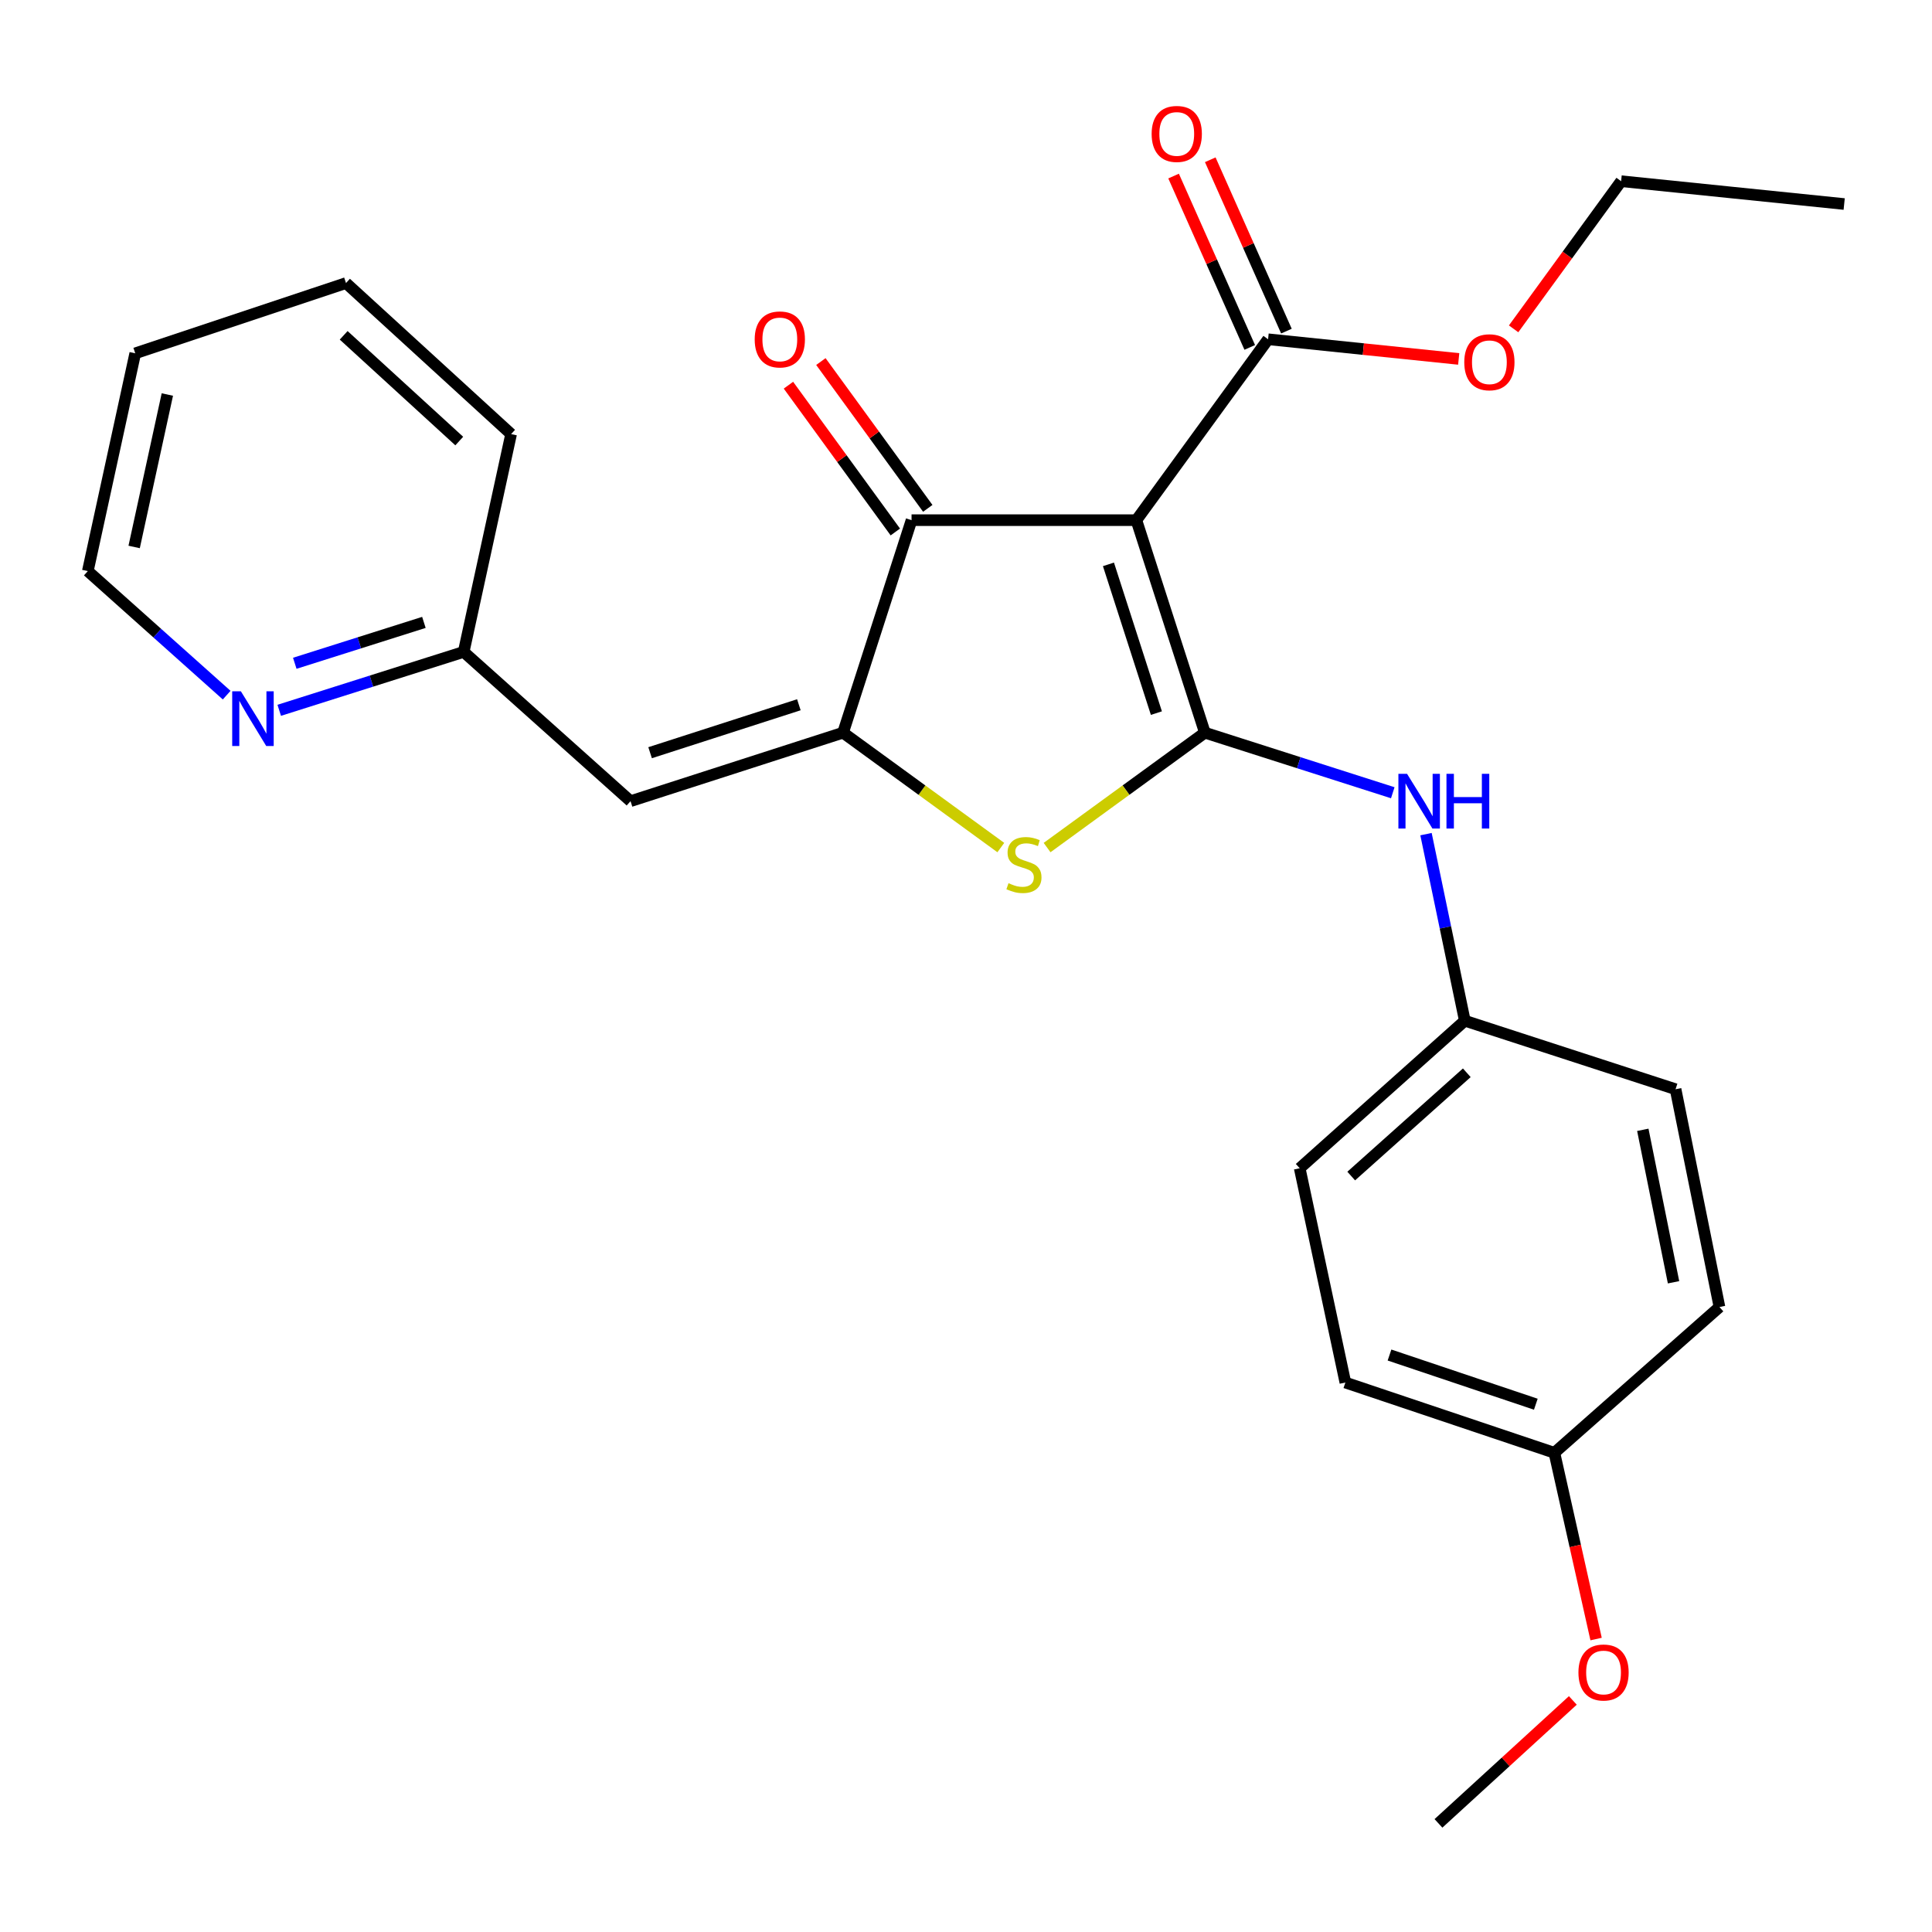 <?xml version='1.0' encoding='iso-8859-1'?>
<svg version='1.1' baseProfile='full'
              xmlns='http://www.w3.org/2000/svg'
                      xmlns:rdkit='http://www.rdkit.org/xml'
                      xmlns:xlink='http://www.w3.org/1999/xlink'
                  xml:space='preserve'
width='1000px' height='1000px' viewBox='0 0 1000 1000'>
<!-- END OF HEADER -->
<rect style='opacity:1.0;fill:#FFFFFF;stroke:none' width='1000' height='1000' x='0' y='0'> </rect>
<path class='bond-0' d='M 471.817,269.236 L 588.185,269.236' style='fill:none;fill-rule:evenodd;stroke:#000000;stroke-width:6px;stroke-linecap:butt;stroke-linejoin:miter;stroke-opacity:1' />
<path class='bond-1' d='M 471.817,269.236 L 436.362,379.234' style='fill:none;fill-rule:evenodd;stroke:#000000;stroke-width:6px;stroke-linecap:butt;stroke-linejoin:miter;stroke-opacity:1' />
<path class='bond-2' d='M 480.213,263.122 L 452.549,225.133' style='fill:none;fill-rule:evenodd;stroke:#000000;stroke-width:6px;stroke-linecap:butt;stroke-linejoin:miter;stroke-opacity:1' />
<path class='bond-2' d='M 452.549,225.133 L 424.886,187.144' style='fill:none;fill-rule:evenodd;stroke:#FF0000;stroke-width:6px;stroke-linecap:butt;stroke-linejoin:miter;stroke-opacity:1' />
<path class='bond-2' d='M 463.42,275.351 L 435.756,237.362' style='fill:none;fill-rule:evenodd;stroke:#000000;stroke-width:6px;stroke-linecap:butt;stroke-linejoin:miter;stroke-opacity:1' />
<path class='bond-2' d='M 435.756,237.362 L 408.093,199.373' style='fill:none;fill-rule:evenodd;stroke:#FF0000;stroke-width:6px;stroke-linecap:butt;stroke-linejoin:miter;stroke-opacity:1' />
<path class='bond-3' d='M 588.185,269.236 L 623.64,379.234' style='fill:none;fill-rule:evenodd;stroke:#000000;stroke-width:6px;stroke-linecap:butt;stroke-linejoin:miter;stroke-opacity:1' />
<path class='bond-3' d='M 573.731,292.109 L 598.549,369.107' style='fill:none;fill-rule:evenodd;stroke:#000000;stroke-width:6px;stroke-linecap:butt;stroke-linejoin:miter;stroke-opacity:1' />
<path class='bond-4' d='M 588.185,269.236 L 656.359,175.603' style='fill:none;fill-rule:evenodd;stroke:#000000;stroke-width:6px;stroke-linecap:butt;stroke-linejoin:miter;stroke-opacity:1' />
<path class='bond-5' d='M 623.64,379.234 L 582.805,408.966' style='fill:none;fill-rule:evenodd;stroke:#000000;stroke-width:6px;stroke-linecap:butt;stroke-linejoin:miter;stroke-opacity:1' />
<path class='bond-5' d='M 582.805,408.966 L 541.971,438.699' style='fill:none;fill-rule:evenodd;stroke:#CCCC00;stroke-width:6px;stroke-linecap:butt;stroke-linejoin:miter;stroke-opacity:1' />
<path class='bond-6' d='M 623.64,379.234 L 672.269,394.779' style='fill:none;fill-rule:evenodd;stroke:#000000;stroke-width:6px;stroke-linecap:butt;stroke-linejoin:miter;stroke-opacity:1' />
<path class='bond-6' d='M 672.269,394.779 L 720.898,410.324' style='fill:none;fill-rule:evenodd;stroke:#0000FF;stroke-width:6px;stroke-linecap:butt;stroke-linejoin:miter;stroke-opacity:1' />
<path class='bond-7' d='M 518.02,438.698 L 477.191,408.966' style='fill:none;fill-rule:evenodd;stroke:#CCCC00;stroke-width:6px;stroke-linecap:butt;stroke-linejoin:miter;stroke-opacity:1' />
<path class='bond-7' d='M 477.191,408.966 L 436.362,379.234' style='fill:none;fill-rule:evenodd;stroke:#000000;stroke-width:6px;stroke-linecap:butt;stroke-linejoin:miter;stroke-opacity:1' />
<path class='bond-8' d='M 436.362,379.234 L 326.364,414.688' style='fill:none;fill-rule:evenodd;stroke:#000000;stroke-width:6px;stroke-linecap:butt;stroke-linejoin:miter;stroke-opacity:1' />
<path class='bond-8' d='M 413.49,364.78 L 336.491,389.598' style='fill:none;fill-rule:evenodd;stroke:#000000;stroke-width:6px;stroke-linecap:butt;stroke-linejoin:miter;stroke-opacity:1' />
<path class='bond-9' d='M 656.359,175.603 L 705.692,180.693' style='fill:none;fill-rule:evenodd;stroke:#000000;stroke-width:6px;stroke-linecap:butt;stroke-linejoin:miter;stroke-opacity:1' />
<path class='bond-9' d='M 705.692,180.693 L 755.025,185.783' style='fill:none;fill-rule:evenodd;stroke:#FF0000;stroke-width:6px;stroke-linecap:butt;stroke-linejoin:miter;stroke-opacity:1' />
<path class='bond-10' d='M 665.85,171.385 L 646.141,127.038' style='fill:none;fill-rule:evenodd;stroke:#000000;stroke-width:6px;stroke-linecap:butt;stroke-linejoin:miter;stroke-opacity:1' />
<path class='bond-10' d='M 646.141,127.038 L 626.431,82.692' style='fill:none;fill-rule:evenodd;stroke:#FF0000;stroke-width:6px;stroke-linecap:butt;stroke-linejoin:miter;stroke-opacity:1' />
<path class='bond-10' d='M 646.867,179.822 L 627.157,135.475' style='fill:none;fill-rule:evenodd;stroke:#000000;stroke-width:6px;stroke-linecap:butt;stroke-linejoin:miter;stroke-opacity:1' />
<path class='bond-10' d='M 627.157,135.475 L 607.448,91.129' style='fill:none;fill-rule:evenodd;stroke:#FF0000;stroke-width:6px;stroke-linecap:butt;stroke-linejoin:miter;stroke-opacity:1' />
<path class='bond-11' d='M 144.528,367.656 L 192.265,352.538' style='fill:none;fill-rule:evenodd;stroke:#0000FF;stroke-width:6px;stroke-linecap:butt;stroke-linejoin:miter;stroke-opacity:1' />
<path class='bond-11' d='M 192.265,352.538 L 240.003,337.421' style='fill:none;fill-rule:evenodd;stroke:#000000;stroke-width:6px;stroke-linecap:butt;stroke-linejoin:miter;stroke-opacity:1' />
<path class='bond-11' d='M 152.577,343.316 L 185.994,332.734' style='fill:none;fill-rule:evenodd;stroke:#0000FF;stroke-width:6px;stroke-linecap:butt;stroke-linejoin:miter;stroke-opacity:1' />
<path class='bond-11' d='M 185.994,332.734 L 219.41,322.151' style='fill:none;fill-rule:evenodd;stroke:#000000;stroke-width:6px;stroke-linecap:butt;stroke-linejoin:miter;stroke-opacity:1' />
<path class='bond-12' d='M 117.322,359.807 L 81.388,327.701' style='fill:none;fill-rule:evenodd;stroke:#0000FF;stroke-width:6px;stroke-linecap:butt;stroke-linejoin:miter;stroke-opacity:1' />
<path class='bond-12' d='M 81.388,327.701 L 45.455,295.596' style='fill:none;fill-rule:evenodd;stroke:#000000;stroke-width:6px;stroke-linecap:butt;stroke-linejoin:miter;stroke-opacity:1' />
<path class='bond-13' d='M 738.098,431.75 L 748.142,480.036' style='fill:none;fill-rule:evenodd;stroke:#0000FF;stroke-width:6px;stroke-linecap:butt;stroke-linejoin:miter;stroke-opacity:1' />
<path class='bond-13' d='M 748.142,480.036 L 758.186,528.322' style='fill:none;fill-rule:evenodd;stroke:#000000;stroke-width:6px;stroke-linecap:butt;stroke-linejoin:miter;stroke-opacity:1' />
<path class='bond-14' d='M 326.364,414.688 L 240.003,337.421' style='fill:none;fill-rule:evenodd;stroke:#000000;stroke-width:6px;stroke-linecap:butt;stroke-linejoin:miter;stroke-opacity:1' />
<path class='bond-15' d='M 240.003,337.421 L 264.55,224.687' style='fill:none;fill-rule:evenodd;stroke:#000000;stroke-width:6px;stroke-linecap:butt;stroke-linejoin:miter;stroke-opacity:1' />
<path class='bond-16' d='M 45.455,295.596 L 70.002,182.874' style='fill:none;fill-rule:evenodd;stroke:#000000;stroke-width:6px;stroke-linecap:butt;stroke-linejoin:miter;stroke-opacity:1' />
<path class='bond-16' d='M 69.435,283.108 L 86.618,204.203' style='fill:none;fill-rule:evenodd;stroke:#000000;stroke-width:6px;stroke-linecap:butt;stroke-linejoin:miter;stroke-opacity:1' />
<path class='bond-17' d='M 696.36,715.599 L 804.546,751.965' style='fill:none;fill-rule:evenodd;stroke:#000000;stroke-width:6px;stroke-linecap:butt;stroke-linejoin:miter;stroke-opacity:1' />
<path class='bond-17' d='M 719.207,701.363 L 794.937,726.819' style='fill:none;fill-rule:evenodd;stroke:#000000;stroke-width:6px;stroke-linecap:butt;stroke-linejoin:miter;stroke-opacity:1' />
<path class='bond-18' d='M 696.36,715.599 L 672.724,604.689' style='fill:none;fill-rule:evenodd;stroke:#000000;stroke-width:6px;stroke-linecap:butt;stroke-linejoin:miter;stroke-opacity:1' />
<path class='bond-19' d='M 804.546,751.965 L 889.996,676.509' style='fill:none;fill-rule:evenodd;stroke:#000000;stroke-width:6px;stroke-linecap:butt;stroke-linejoin:miter;stroke-opacity:1' />
<path class='bond-20' d='M 804.546,751.965 L 815.341,800.166' style='fill:none;fill-rule:evenodd;stroke:#000000;stroke-width:6px;stroke-linecap:butt;stroke-linejoin:miter;stroke-opacity:1' />
<path class='bond-20' d='M 815.341,800.166 L 826.135,848.367' style='fill:none;fill-rule:evenodd;stroke:#FF0000;stroke-width:6px;stroke-linecap:butt;stroke-linejoin:miter;stroke-opacity:1' />
<path class='bond-21' d='M 783.441,170.206 L 811.264,131.997' style='fill:none;fill-rule:evenodd;stroke:#FF0000;stroke-width:6px;stroke-linecap:butt;stroke-linejoin:miter;stroke-opacity:1' />
<path class='bond-21' d='M 811.264,131.997 L 839.088,93.788' style='fill:none;fill-rule:evenodd;stroke:#000000;stroke-width:6px;stroke-linecap:butt;stroke-linejoin:miter;stroke-opacity:1' />
<path class='bond-22' d='M 839.088,93.788 L 954.545,105.607' style='fill:none;fill-rule:evenodd;stroke:#000000;stroke-width:6px;stroke-linecap:butt;stroke-linejoin:miter;stroke-opacity:1' />
<path class='bond-23' d='M 889.996,676.509 L 867.272,563.776' style='fill:none;fill-rule:evenodd;stroke:#000000;stroke-width:6px;stroke-linecap:butt;stroke-linejoin:miter;stroke-opacity:1' />
<path class='bond-23' d='M 866.223,663.704 L 850.316,584.791' style='fill:none;fill-rule:evenodd;stroke:#000000;stroke-width:6px;stroke-linecap:butt;stroke-linejoin:miter;stroke-opacity:1' />
<path class='bond-24' d='M 867.272,563.776 L 758.186,528.322' style='fill:none;fill-rule:evenodd;stroke:#000000;stroke-width:6px;stroke-linecap:butt;stroke-linejoin:miter;stroke-opacity:1' />
<path class='bond-25' d='M 758.186,528.322 L 672.724,604.689' style='fill:none;fill-rule:evenodd;stroke:#000000;stroke-width:6px;stroke-linecap:butt;stroke-linejoin:miter;stroke-opacity:1' />
<path class='bond-25' d='M 759.208,555.267 L 699.385,608.724' style='fill:none;fill-rule:evenodd;stroke:#000000;stroke-width:6px;stroke-linecap:butt;stroke-linejoin:miter;stroke-opacity:1' />
<path class='bond-26' d='M 814.099,880.141 L 779.321,911.959' style='fill:none;fill-rule:evenodd;stroke:#FF0000;stroke-width:6px;stroke-linecap:butt;stroke-linejoin:miter;stroke-opacity:1' />
<path class='bond-26' d='M 779.321,911.959 L 744.544,943.778' style='fill:none;fill-rule:evenodd;stroke:#000000;stroke-width:6px;stroke-linecap:butt;stroke-linejoin:miter;stroke-opacity:1' />
<path class='bond-27' d='M 264.55,224.687 L 179.089,146.508' style='fill:none;fill-rule:evenodd;stroke:#000000;stroke-width:6px;stroke-linecap:butt;stroke-linejoin:miter;stroke-opacity:1' />
<path class='bond-27' d='M 237.709,228.288 L 177.886,173.563' style='fill:none;fill-rule:evenodd;stroke:#000000;stroke-width:6px;stroke-linecap:butt;stroke-linejoin:miter;stroke-opacity:1' />
<path class='bond-28' d='M 70.002,182.874 L 179.089,146.508' style='fill:none;fill-rule:evenodd;stroke:#000000;stroke-width:6px;stroke-linecap:butt;stroke-linejoin:miter;stroke-opacity:1' />
<path  class='atom-3' d='M 521.995 457.139
Q 522.315 457.259, 523.635 457.819
Q 524.955 458.379, 526.395 458.739
Q 527.875 459.059, 529.315 459.059
Q 531.995 459.059, 533.555 457.779
Q 535.115 456.459, 535.115 454.179
Q 535.115 452.619, 534.315 451.659
Q 533.555 450.699, 532.355 450.179
Q 531.155 449.659, 529.155 449.059
Q 526.635 448.299, 525.115 447.579
Q 523.635 446.859, 522.555 445.339
Q 521.515 443.819, 521.515 441.259
Q 521.515 437.699, 523.915 435.499
Q 526.355 433.299, 531.155 433.299
Q 534.435 433.299, 538.155 434.859
L 537.235 437.939
Q 533.835 436.539, 531.275 436.539
Q 528.515 436.539, 526.995 437.699
Q 525.475 438.819, 525.515 440.779
Q 525.515 442.299, 526.275 443.219
Q 527.075 444.139, 528.195 444.659
Q 529.355 445.179, 531.275 445.779
Q 533.835 446.579, 535.355 447.379
Q 536.875 448.179, 537.955 449.819
Q 539.075 451.419, 539.075 454.179
Q 539.075 458.099, 536.435 460.219
Q 533.835 462.299, 529.475 462.299
Q 526.955 462.299, 525.035 461.739
Q 523.155 461.219, 520.915 460.299
L 521.995 457.139
' fill='#CCCC00'/>
<path  class='atom-5' d='M 390.632 175.683
Q 390.632 168.883, 393.992 165.083
Q 397.352 161.283, 403.632 161.283
Q 409.912 161.283, 413.272 165.083
Q 416.632 168.883, 416.632 175.683
Q 416.632 182.563, 413.232 186.483
Q 409.832 190.363, 403.632 190.363
Q 397.392 190.363, 393.992 186.483
Q 390.632 182.603, 390.632 175.683
M 403.632 187.163
Q 407.952 187.163, 410.272 184.283
Q 412.632 181.363, 412.632 175.683
Q 412.632 170.123, 410.272 167.323
Q 407.952 164.483, 403.632 164.483
Q 399.312 164.483, 396.952 167.283
Q 394.632 170.083, 394.632 175.683
Q 394.632 181.403, 396.952 184.283
Q 399.312 187.163, 403.632 187.163
' fill='#FF0000'/>
<path  class='atom-7' d='M 124.668 357.803
L 133.948 372.803
Q 134.868 374.283, 136.348 376.963
Q 137.828 379.643, 137.908 379.803
L 137.908 357.803
L 141.668 357.803
L 141.668 386.123
L 137.788 386.123
L 127.828 369.723
Q 126.668 367.803, 125.428 365.603
Q 124.228 363.403, 123.868 362.723
L 123.868 386.123
L 120.188 386.123
L 120.188 357.803
L 124.668 357.803
' fill='#0000FF'/>
<path  class='atom-8' d='M 596.086 69.321
Q 596.086 62.521, 599.446 58.721
Q 602.806 54.921, 609.086 54.921
Q 615.366 54.921, 618.726 58.721
Q 622.086 62.521, 622.086 69.321
Q 622.086 76.201, 618.686 80.121
Q 615.286 84.001, 609.086 84.001
Q 602.846 84.001, 599.446 80.121
Q 596.086 76.241, 596.086 69.321
M 609.086 80.801
Q 613.406 80.801, 615.726 77.921
Q 618.086 75.001, 618.086 69.321
Q 618.086 63.761, 615.726 60.961
Q 613.406 58.121, 609.086 58.121
Q 604.766 58.121, 602.406 60.921
Q 600.086 63.721, 600.086 69.321
Q 600.086 75.041, 602.406 77.921
Q 604.766 80.801, 609.086 80.801
' fill='#FF0000'/>
<path  class='atom-9' d='M 728.289 400.528
L 737.569 415.528
Q 738.489 417.008, 739.969 419.688
Q 741.449 422.368, 741.529 422.528
L 741.529 400.528
L 745.289 400.528
L 745.289 428.848
L 741.409 428.848
L 731.449 412.448
Q 730.289 410.528, 729.049 408.328
Q 727.849 406.128, 727.489 405.448
L 727.489 428.848
L 723.809 428.848
L 723.809 400.528
L 728.289 400.528
' fill='#0000FF'/>
<path  class='atom-9' d='M 748.689 400.528
L 752.529 400.528
L 752.529 412.568
L 767.009 412.568
L 767.009 400.528
L 770.849 400.528
L 770.849 428.848
L 767.009 428.848
L 767.009 415.768
L 752.529 415.768
L 752.529 428.848
L 748.689 428.848
L 748.689 400.528
' fill='#0000FF'/>
<path  class='atom-15' d='M 757.904 187.501
Q 757.904 180.701, 761.264 176.901
Q 764.624 173.101, 770.904 173.101
Q 777.184 173.101, 780.544 176.901
Q 783.904 180.701, 783.904 187.501
Q 783.904 194.381, 780.504 198.301
Q 777.104 202.181, 770.904 202.181
Q 764.664 202.181, 761.264 198.301
Q 757.904 194.421, 757.904 187.501
M 770.904 198.981
Q 775.224 198.981, 777.544 196.101
Q 779.904 193.181, 779.904 187.501
Q 779.904 181.941, 777.544 179.141
Q 775.224 176.301, 770.904 176.301
Q 766.584 176.301, 764.224 179.101
Q 761.904 181.901, 761.904 187.501
Q 761.904 193.221, 764.224 196.101
Q 766.584 198.981, 770.904 198.981
' fill='#FF0000'/>
<path  class='atom-22' d='M 816.994 865.678
Q 816.994 858.878, 820.354 855.078
Q 823.714 851.278, 829.994 851.278
Q 836.274 851.278, 839.634 855.078
Q 842.994 858.878, 842.994 865.678
Q 842.994 872.558, 839.594 876.478
Q 836.194 880.358, 829.994 880.358
Q 823.754 880.358, 820.354 876.478
Q 816.994 872.598, 816.994 865.678
M 829.994 877.158
Q 834.314 877.158, 836.634 874.278
Q 838.994 871.358, 838.994 865.678
Q 838.994 860.118, 836.634 857.318
Q 834.314 854.478, 829.994 854.478
Q 825.674 854.478, 823.314 857.278
Q 820.994 860.078, 820.994 865.678
Q 820.994 871.398, 823.314 874.278
Q 825.674 877.158, 829.994 877.158
' fill='#FF0000'/>
</svg>
